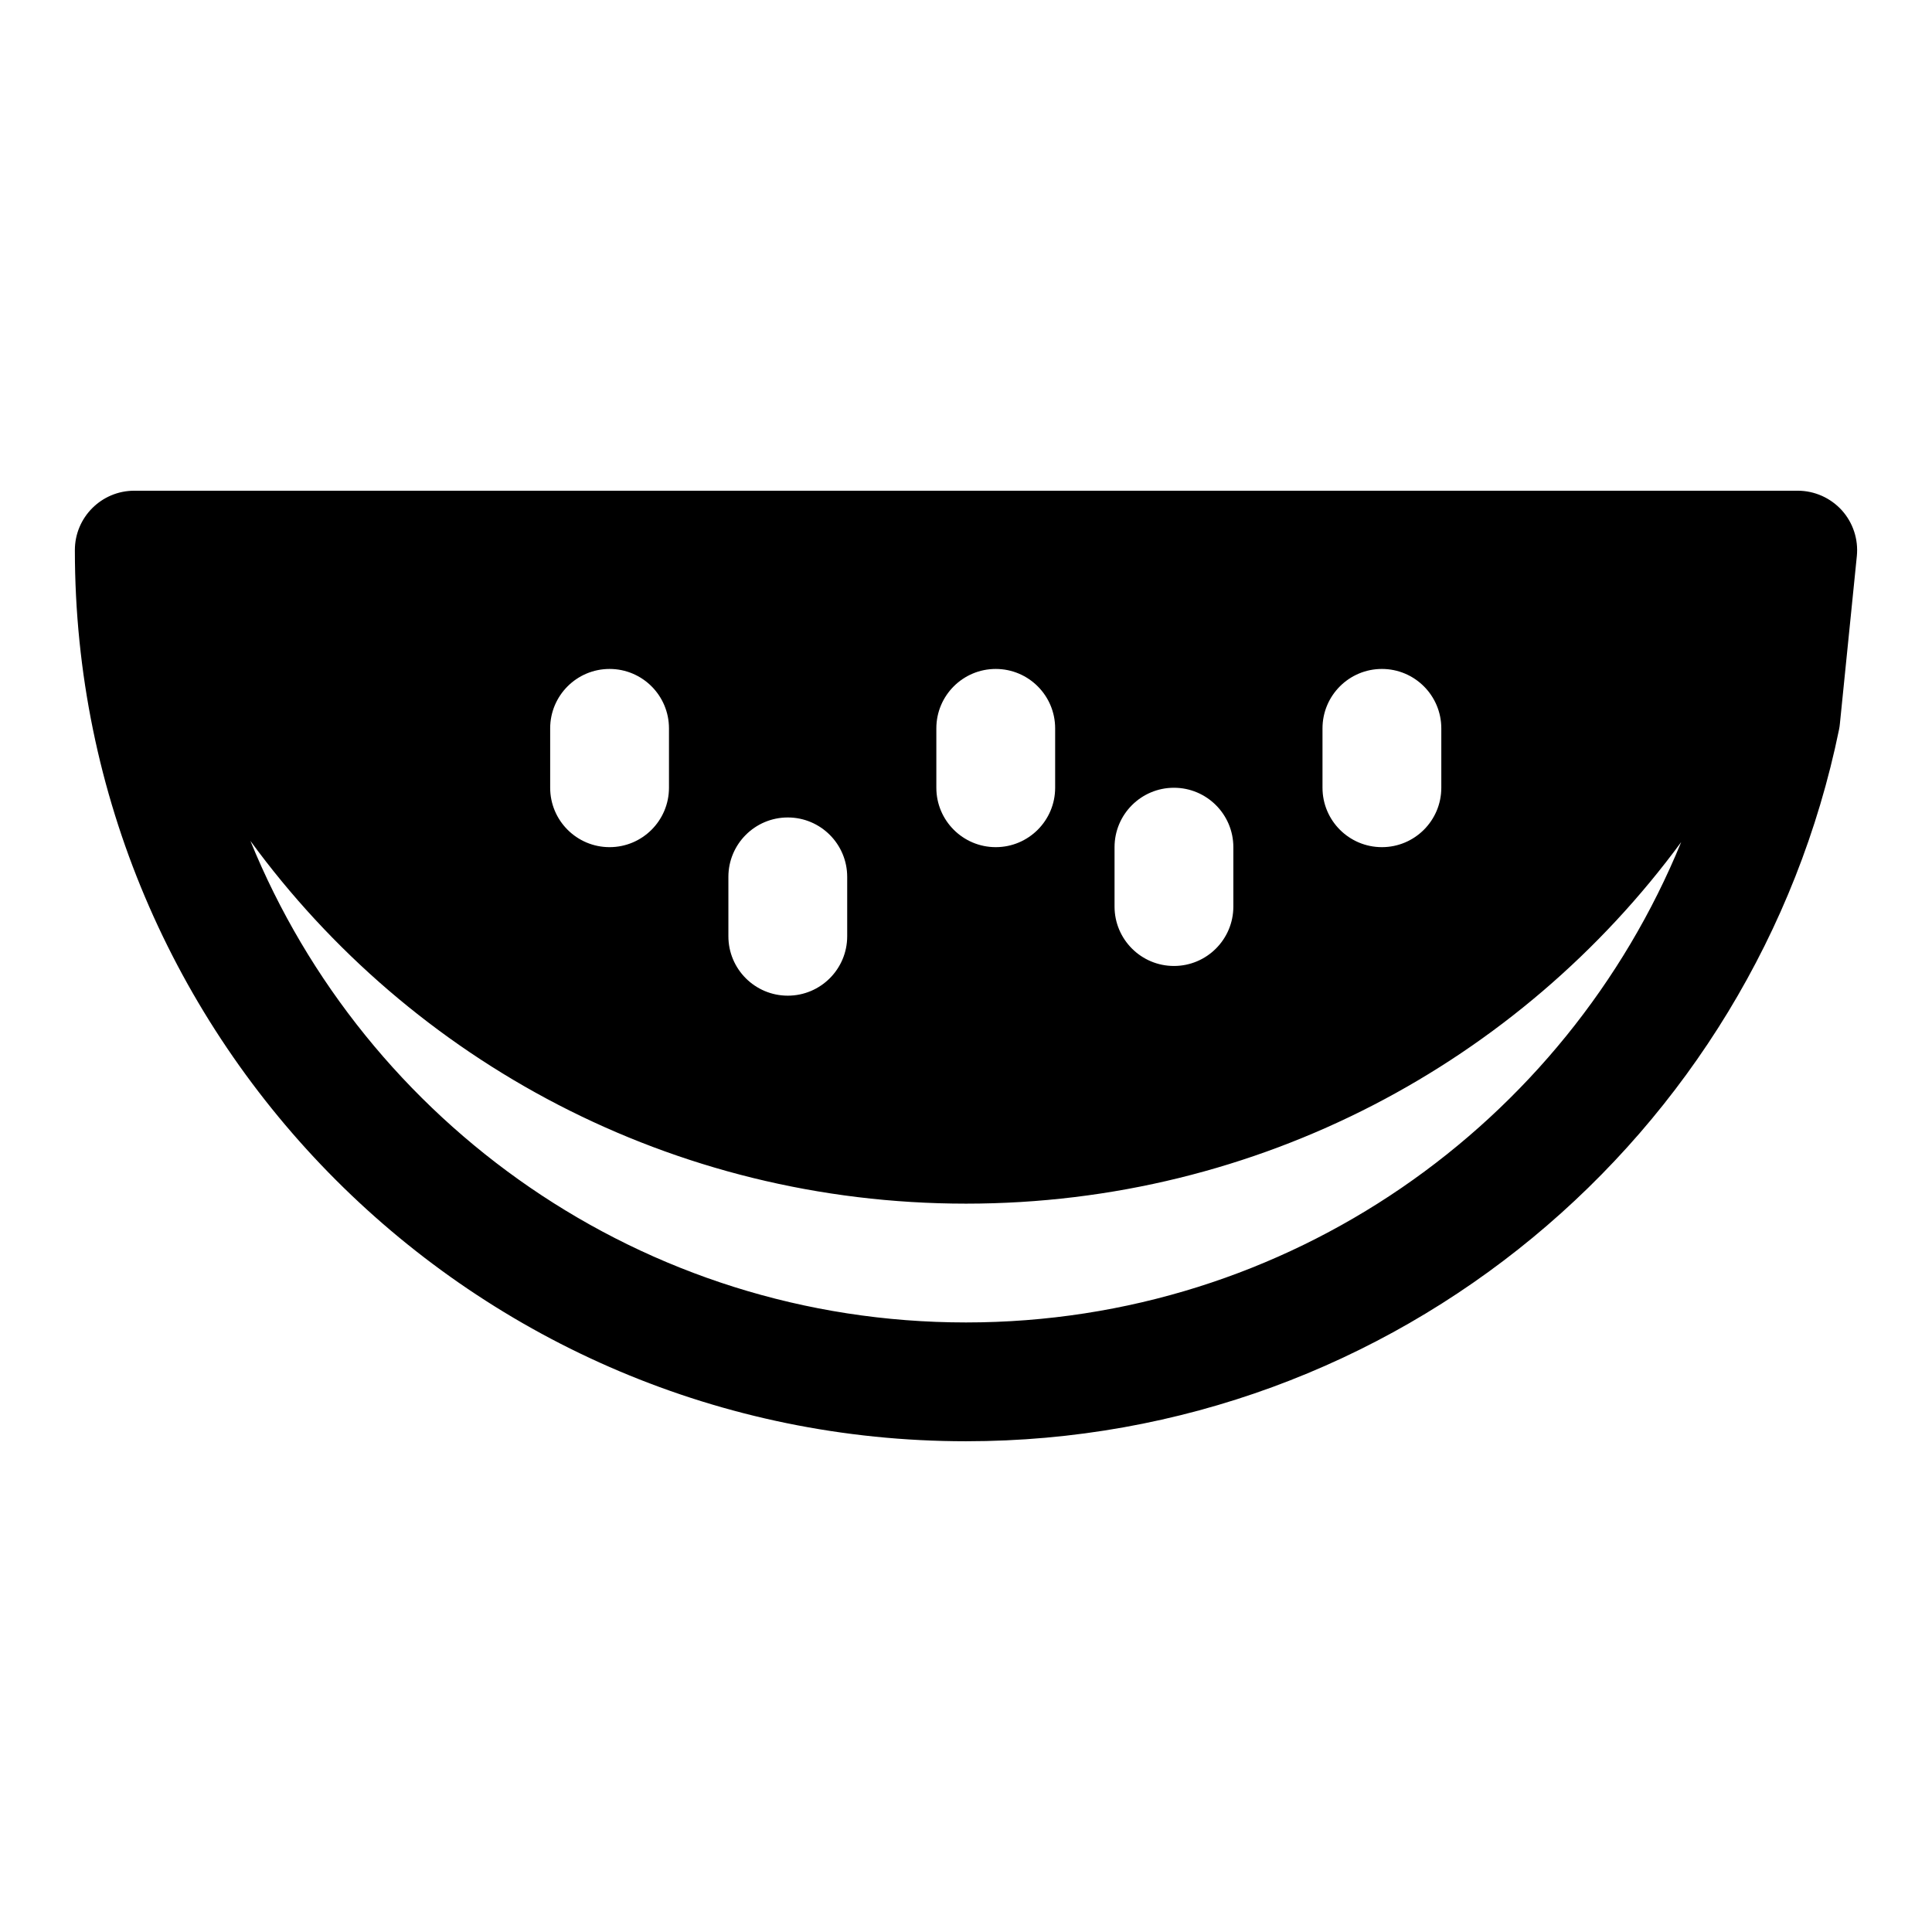 <?xml version="1.0" encoding="UTF-8"?>
<!-- Uploaded to: SVG Repo, www.svgrepo.com, Generator: SVG Repo Mixer Tools -->
<svg fill="#000000" width="800px" height="800px" version="1.1" viewBox="144 144 512 512" xmlns="http://www.w3.org/2000/svg">
 <path d="m631.36 337.35c0.109-0.52 0.188-1.055 0.234-1.59l4.488-44.398c0.441-4.426-1.008-8.832-3.984-12.137-2.992-3.289-7.227-5.18-11.684-5.18h-440.83c-8.691 0-15.742 7.055-15.742 15.742 0 130.34 105.82 236.16 236.16 236.16 114.05 0 209.32-81.035 231.36-188.6zm-421.01 29.473c30.465 74.832 103.94 127.64 189.65 127.64 85.586 0 158.98-52.648 189.53-127.3-42.746 58.16-111.77 95.816-189.53 95.816-77.902 0-147.04-37.801-189.65-96.148zm126.68 9.555v15.742c0 8.691 7.055 15.742 15.742 15.742 8.691 0 15.742-7.055 15.742-15.742v-15.742c0-8.691-7.055-15.742-15.742-15.742-8.691 0-15.742 7.055-15.742 15.742zm133.82 7.871v-15.742c0-8.691-7.055-15.742-15.742-15.742-8.691 0-15.742 7.055-15.742 15.742v15.742c0 8.691 7.055 15.742 15.742 15.742 8.691 0 15.742-7.055 15.742-15.742zm-181.05-47.23v15.742c0 8.691 7.055 15.742 15.742 15.742 8.691 0 15.742-7.055 15.742-15.742v-15.742c0-8.691-7.055-15.742-15.742-15.742-8.691 0-15.742 7.055-15.742 15.742zm236.16 15.742v-15.742c0-8.691-7.055-15.742-15.742-15.742-8.691 0-15.742 7.055-15.742 15.742v15.742c0 8.691 7.055 15.742 15.742 15.742 8.691 0 15.742-7.055 15.742-15.742zm-133.82-15.742v15.742c0 8.691 7.055 15.742 15.742 15.742 8.691 0 15.742-7.055 15.742-15.742v-15.742c0-8.691-7.055-15.742-15.742-15.742-8.691 0-15.742 7.055-15.742 15.742z" fill-rule="evenodd"/>
</svg>
